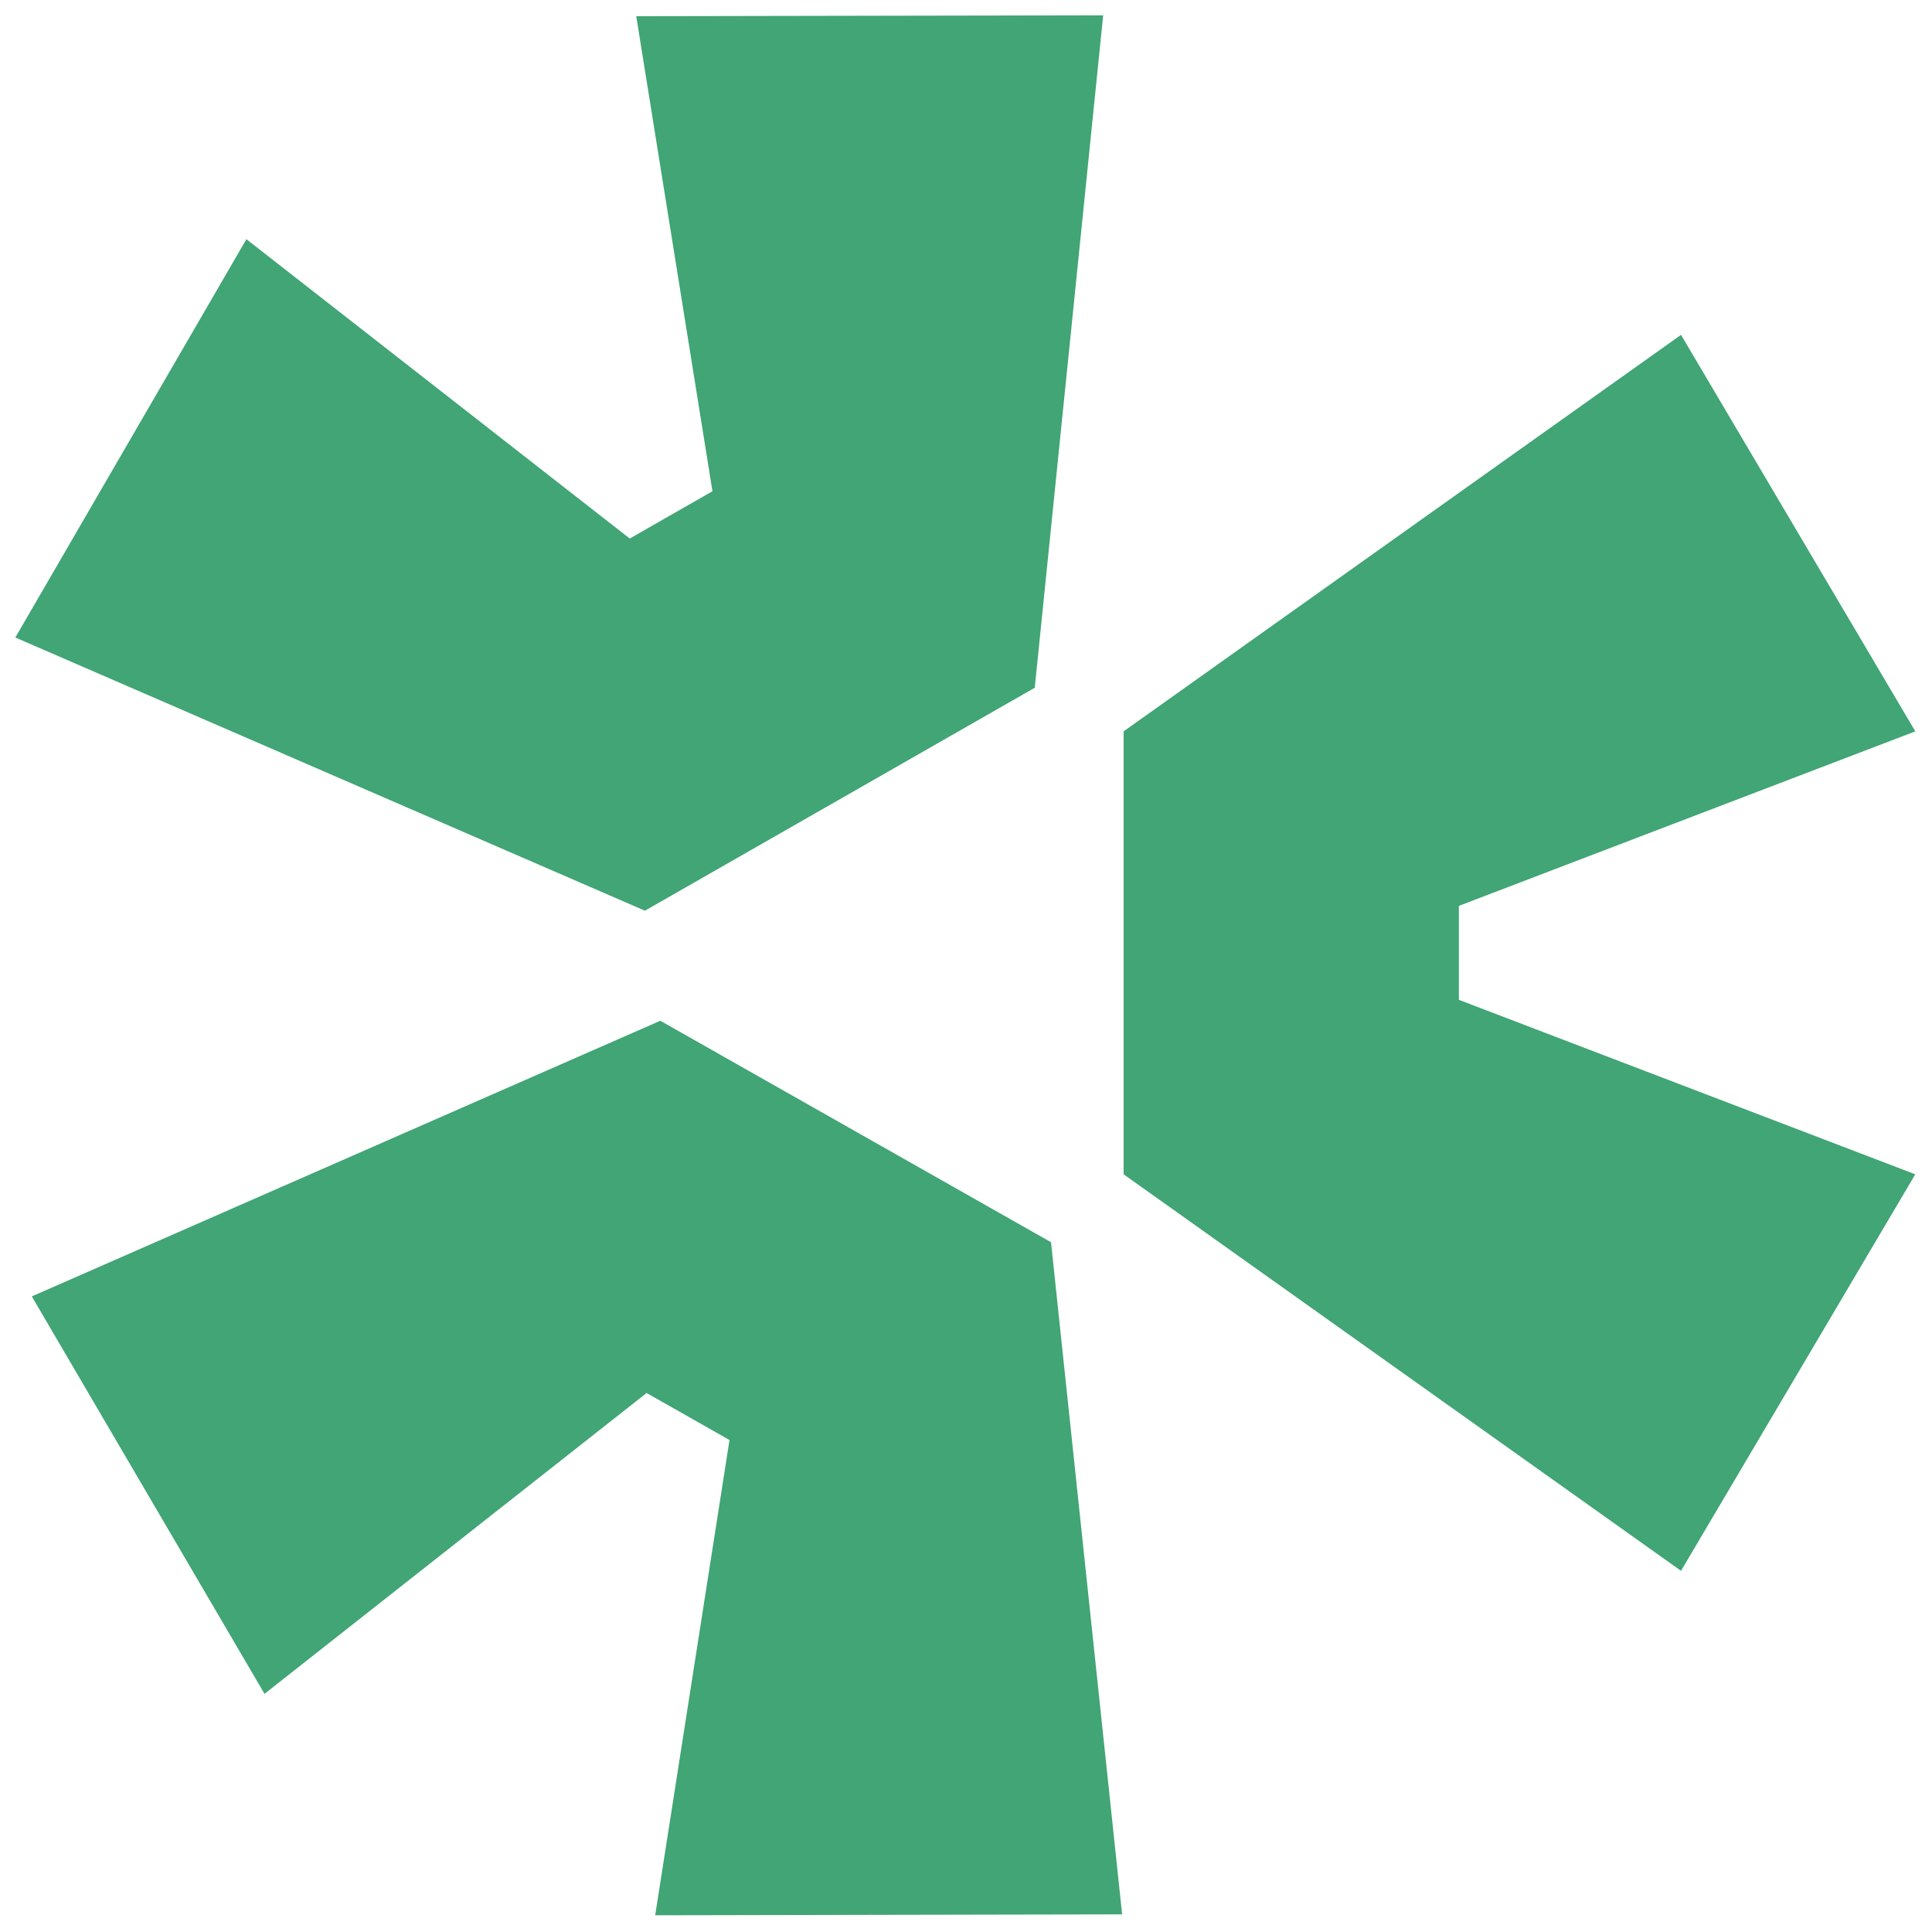 <svg width="63" height="63" viewBox="0 0 63 63" fill="none" xmlns="http://www.w3.org/2000/svg"><g clip-path="url(#clip0_482_99)"><path d="M54.816 10.919l7.64 12.93-14.884 5.69v3.064l14.883 5.69-7.639 12.93-18.176-12.93V23.848l18.176-12.929zM.5 20.788L8.035 7.8l12.5 9.761 2.697-1.542L20.747.528 35.973.5l-2.231 21.927-12.712 7.27L.5 20.788zm36.091 41.637l-15.226.03 2.423-15.498-2.703-1.533-12.46 9.81-7.588-12.96 20.495-8.989 12.74 7.222 2.319 21.918z" fill="#41A575"/></g><defs><clipPath id="clip0_482_99"><path fill="#fff" transform="translate(.5 .5)" d="M0 0h62v62H0z"/></clipPath></defs></svg>